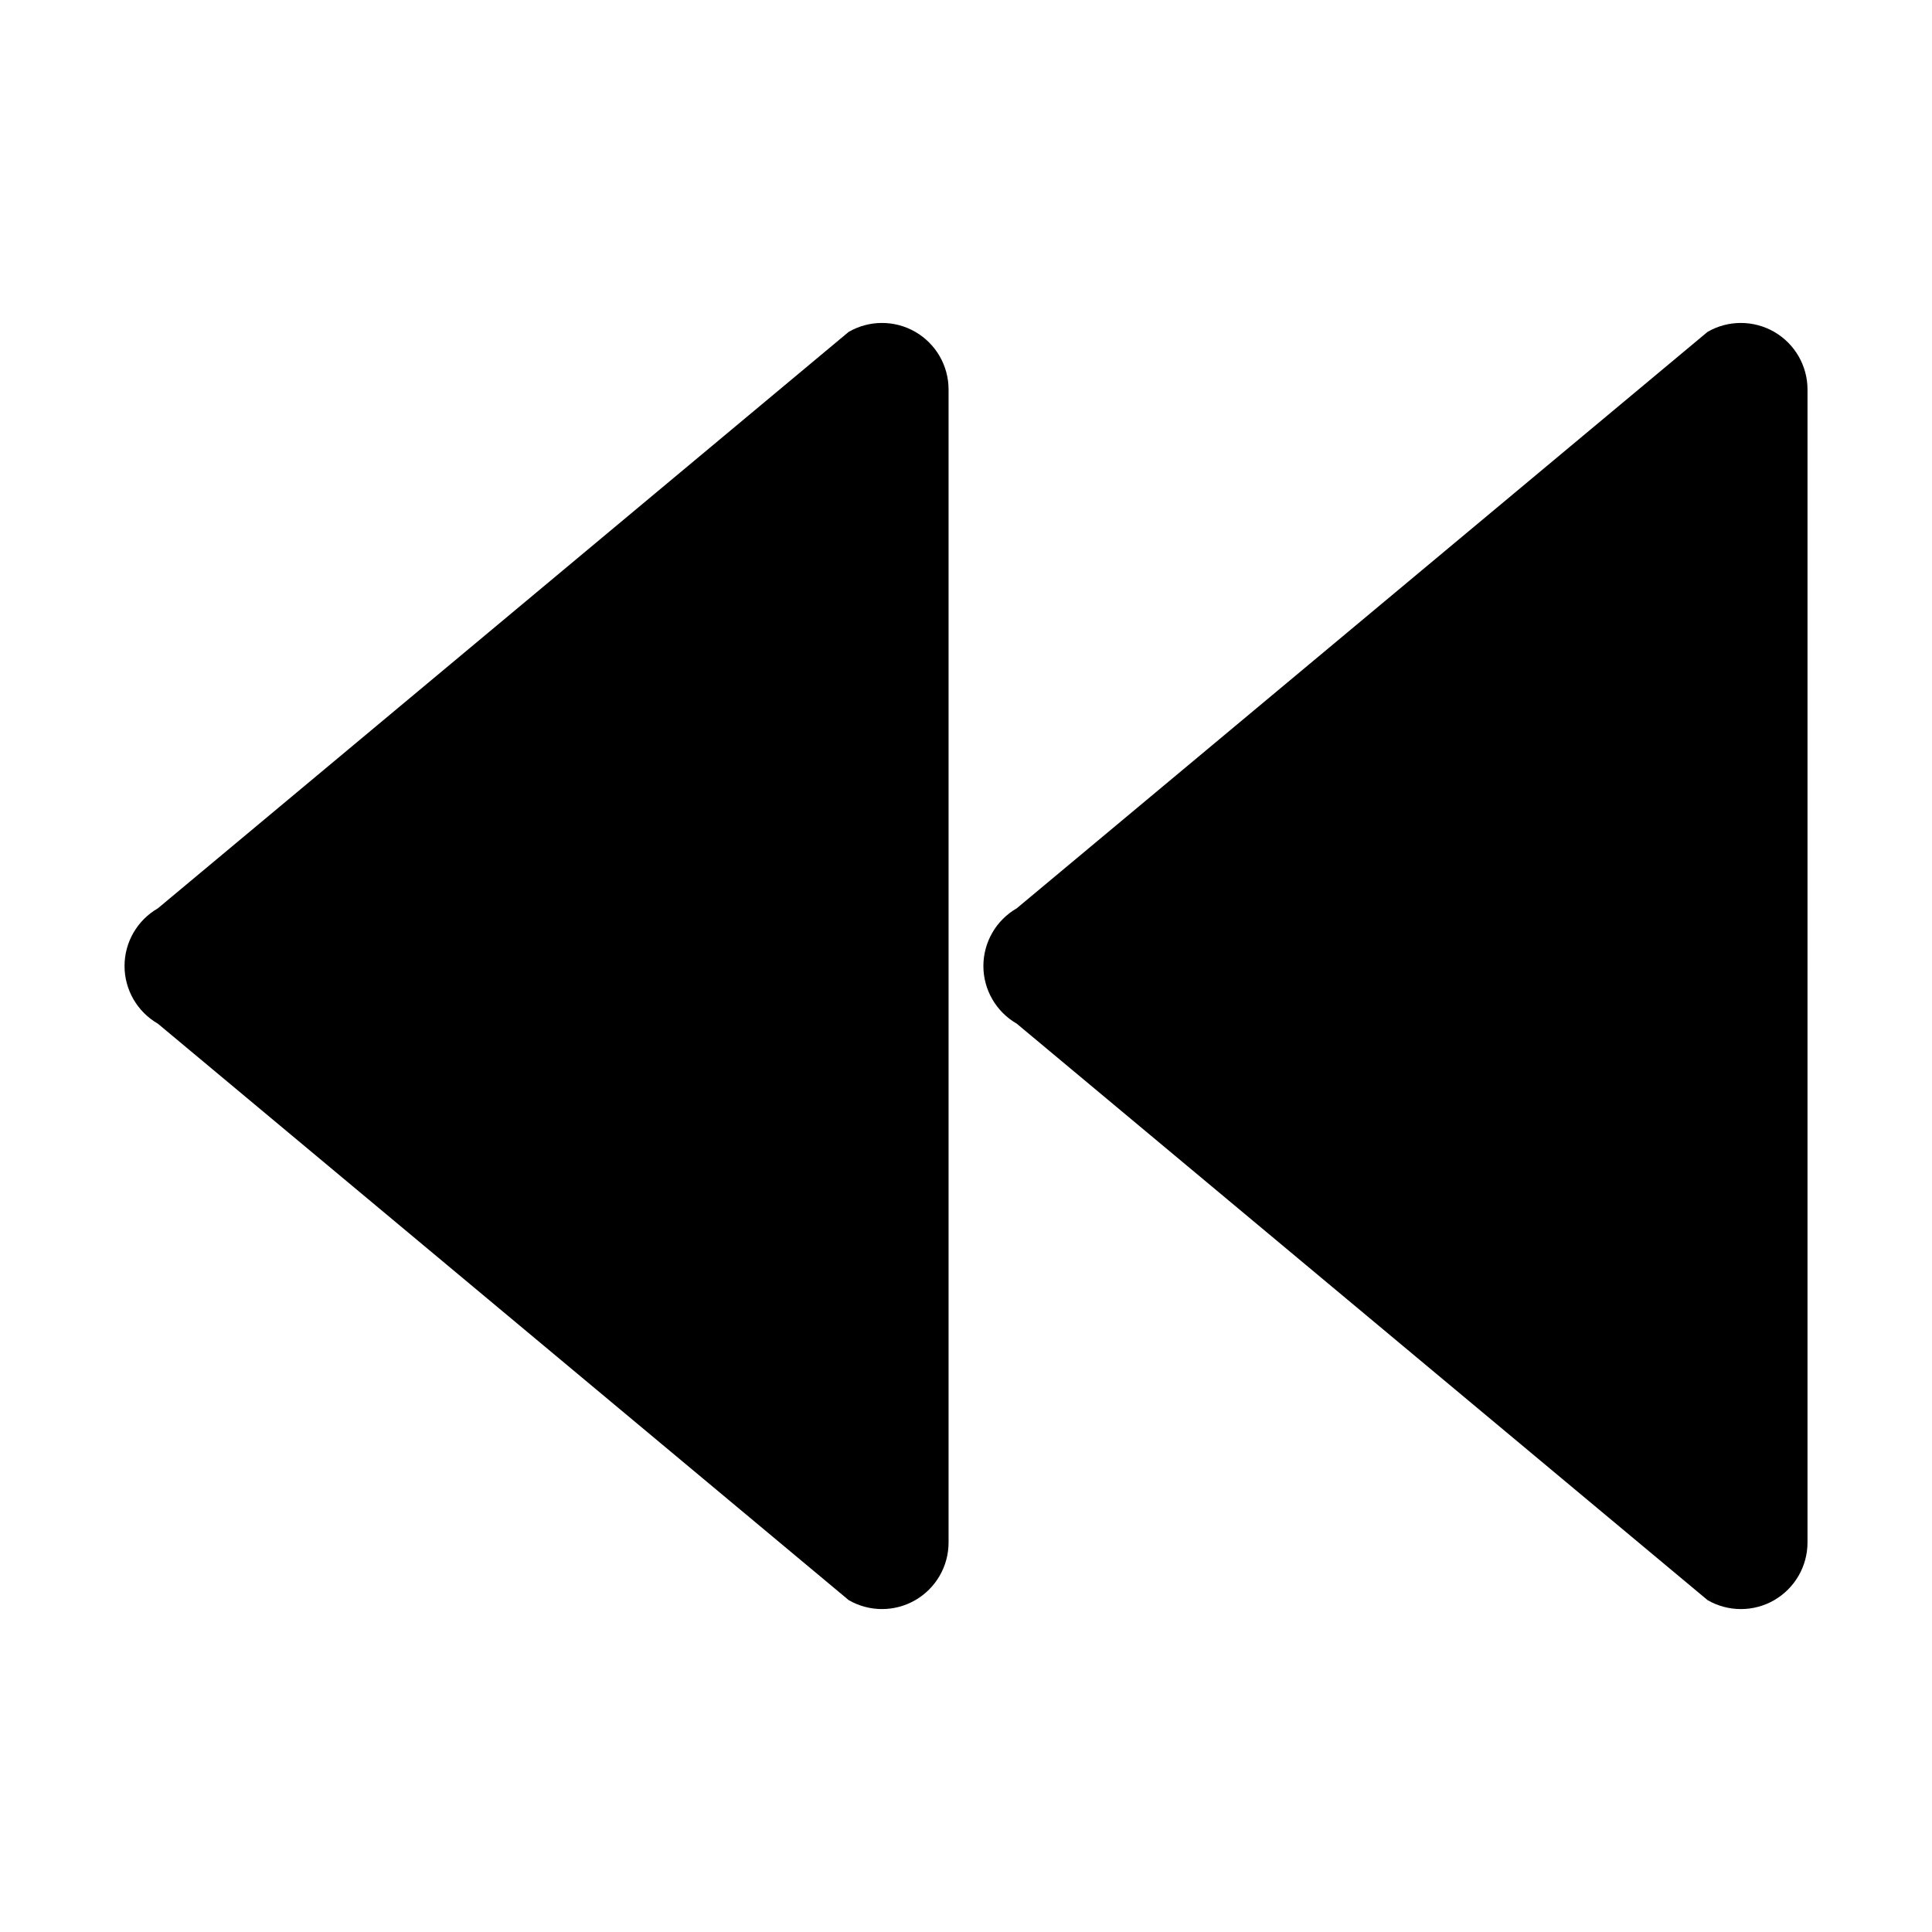 <?xml version="1.0" encoding="utf-8"?>
<!-- Generator: Adobe Illustrator 16.0.4, SVG Export Plug-In . SVG Version: 6.00 Build 0)  -->
<!DOCTYPE svg PUBLIC "-//W3C//DTD SVG 1.1//EN" "http://www.w3.org/Graphics/SVG/1.1/DTD/svg11.dtd">
<svg version="1.1" id="Capa_1" xmlns="http://www.w3.org/2000/svg" xmlns:xlink="http://www.w3.org/1999/xlink" x="0px" y="0px"
	 width="100px" height="100px" viewBox="0 0 100 100" enable-background="new 0 0 100 100" xml:space="preserve">
<g id="Layer_8">
	<path d="M52.624,47.016l35.76-29.839c0.533-0.308,1.128-0.461,1.724-0.461c0.595,0,1.189,0.154,1.724,0.461
		c1.065,0.616,1.724,1.753,1.724,2.984V79.84c0,1.23-0.658,2.368-1.724,2.984c-1.065,0.615-2.38,0.615-3.446,0l-35.76-29.84
		C51.559,52.369,50.9,51.23,50.9,50C50.9,48.769,51.559,47.631,52.624,47.016z M6.446,50c0,1.23,0.657,2.369,1.724,2.984
		l35.76,29.839c1.066,0.616,2.379,0.616,3.445,0s1.723-1.753,1.723-2.984V20.161c0-1.231-0.656-2.368-1.723-2.984
		c-0.533-0.308-1.128-0.461-1.723-0.461c-0.596,0-1.189,0.154-1.723,0.461L8.17,47.016C7.104,47.631,6.446,48.769,6.446,50z"/>
</g>
</svg>
